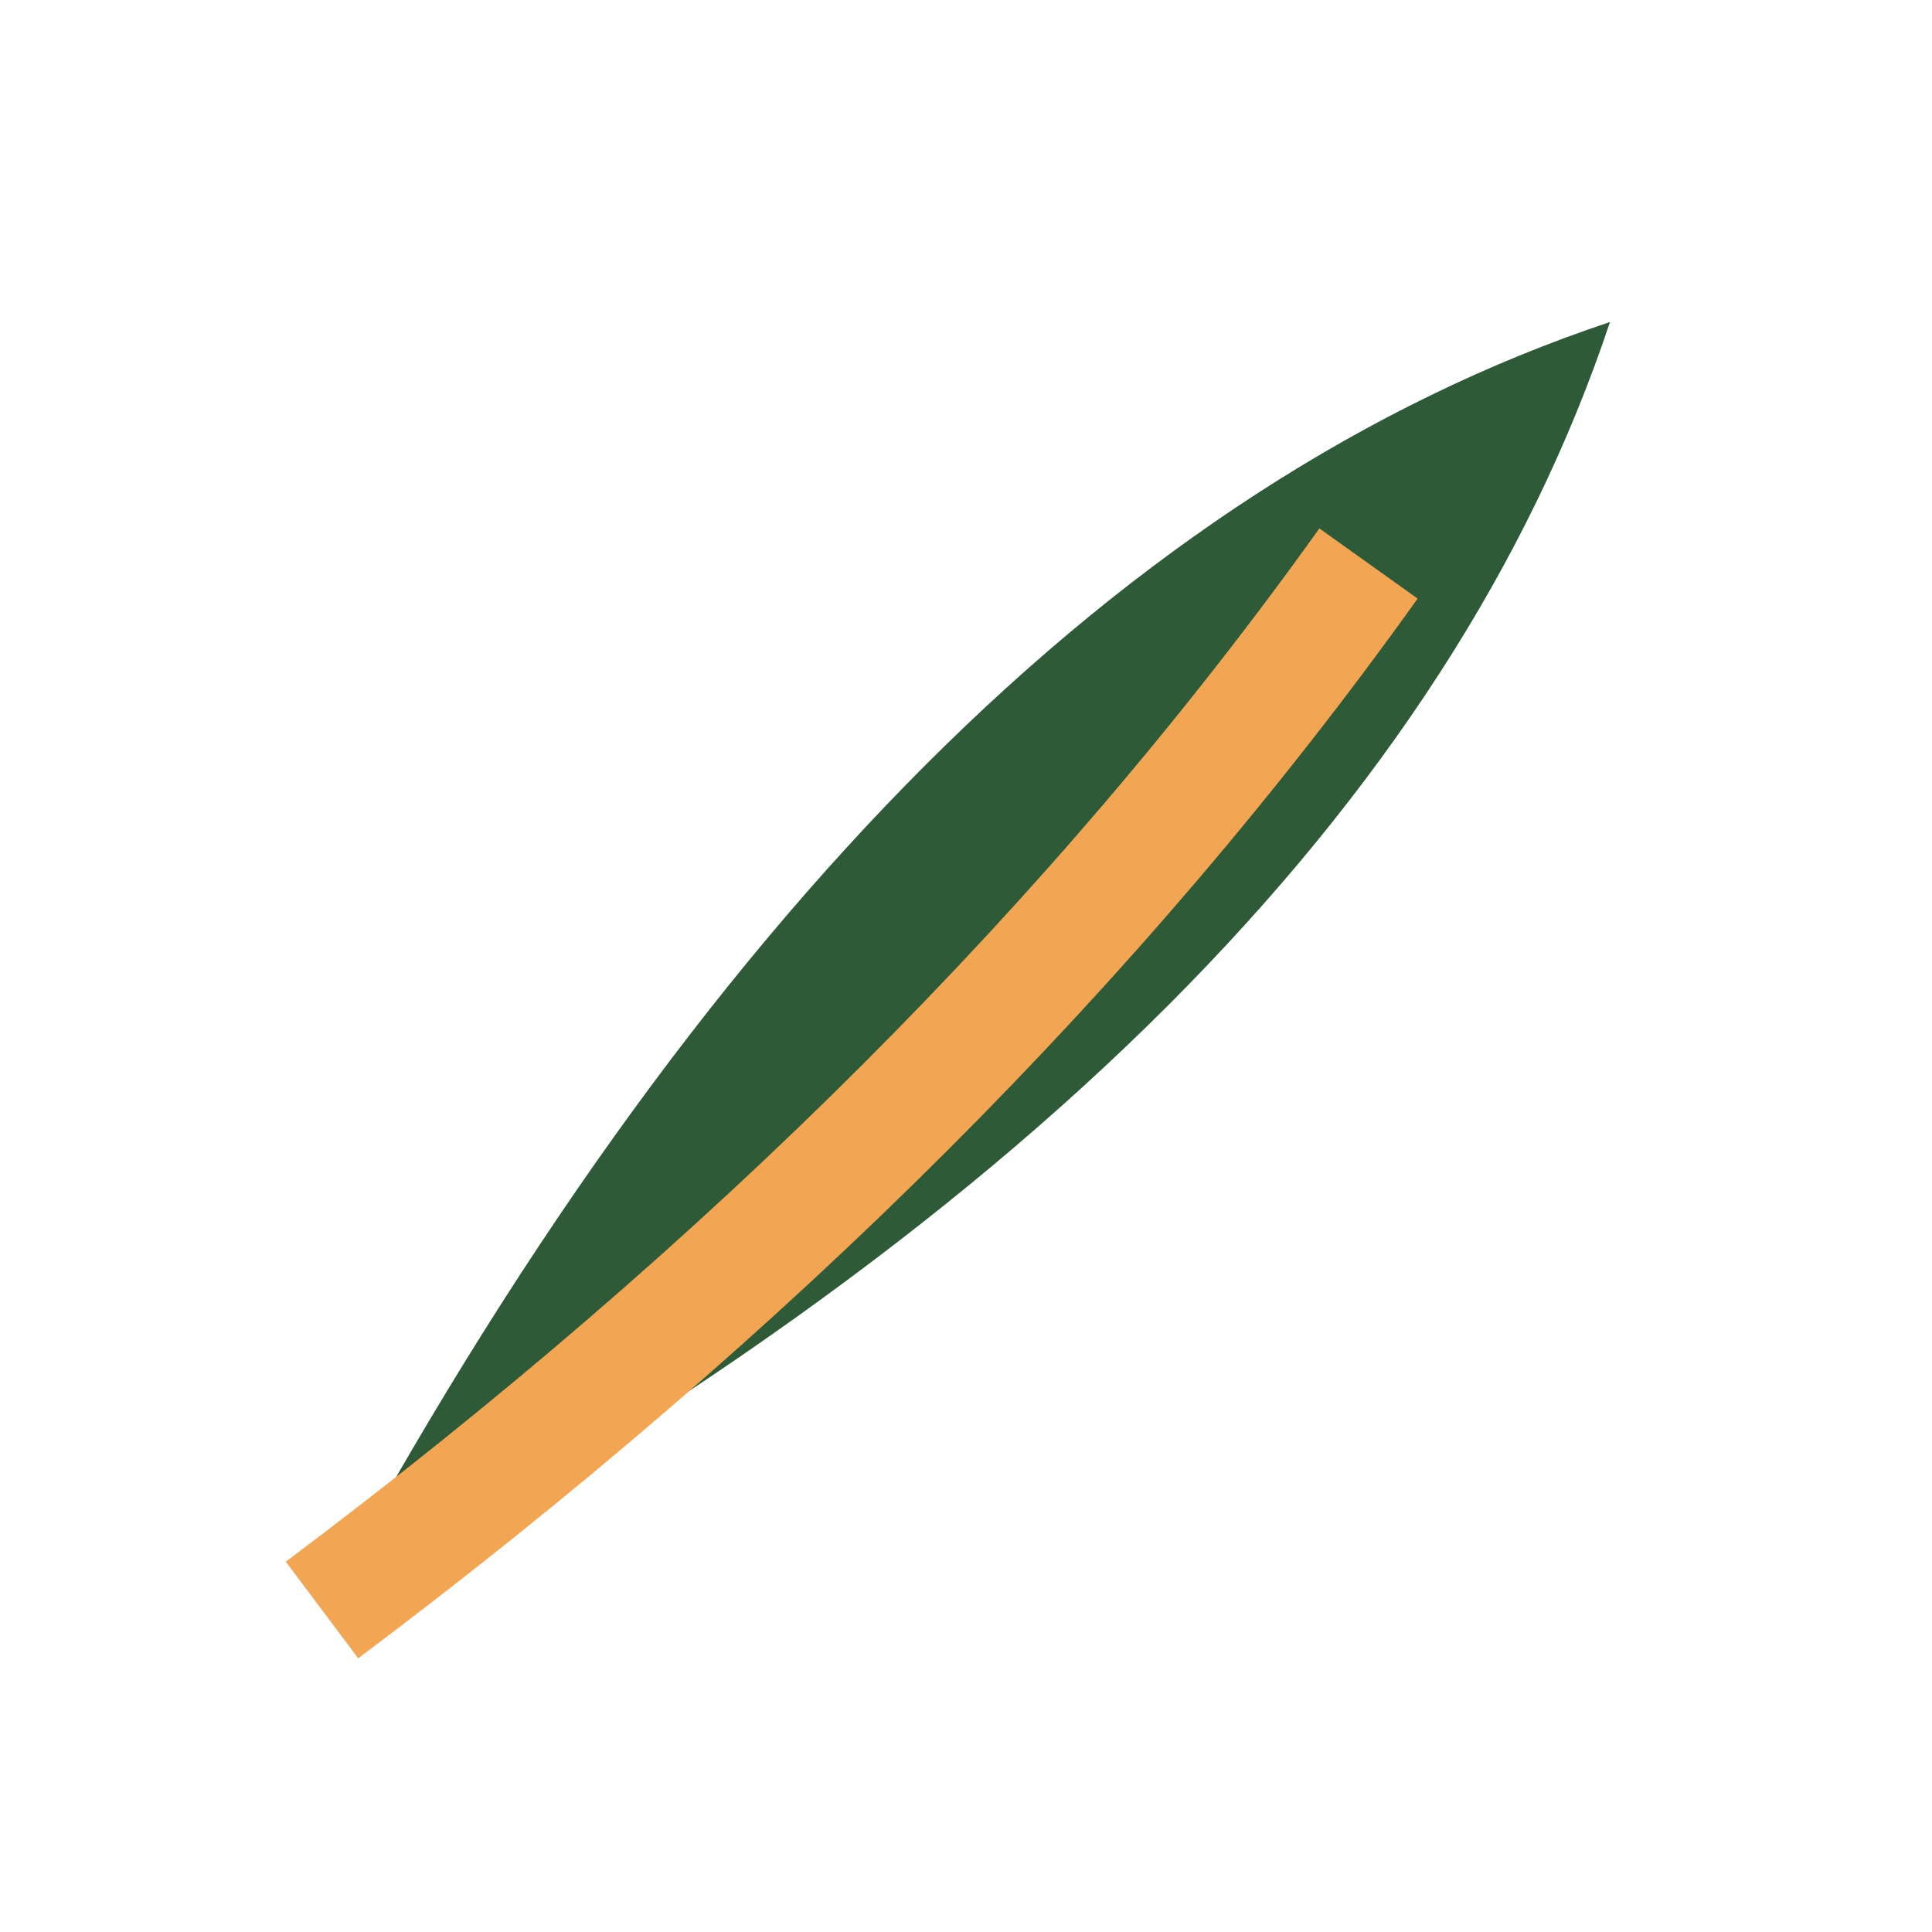 <?xml version="1.0" encoding="UTF-8"?>
<svg xmlns="http://www.w3.org/2000/svg" width="24" height="24" viewBox="0 0 24 24"><path d="M4 20Q11 7 20 4Q17 13 4 20Z" fill="#2E5A37"/><path d="M4 20Q12 14 17 7" fill="none" stroke="#F2A654" stroke-width="1.5"/></svg>